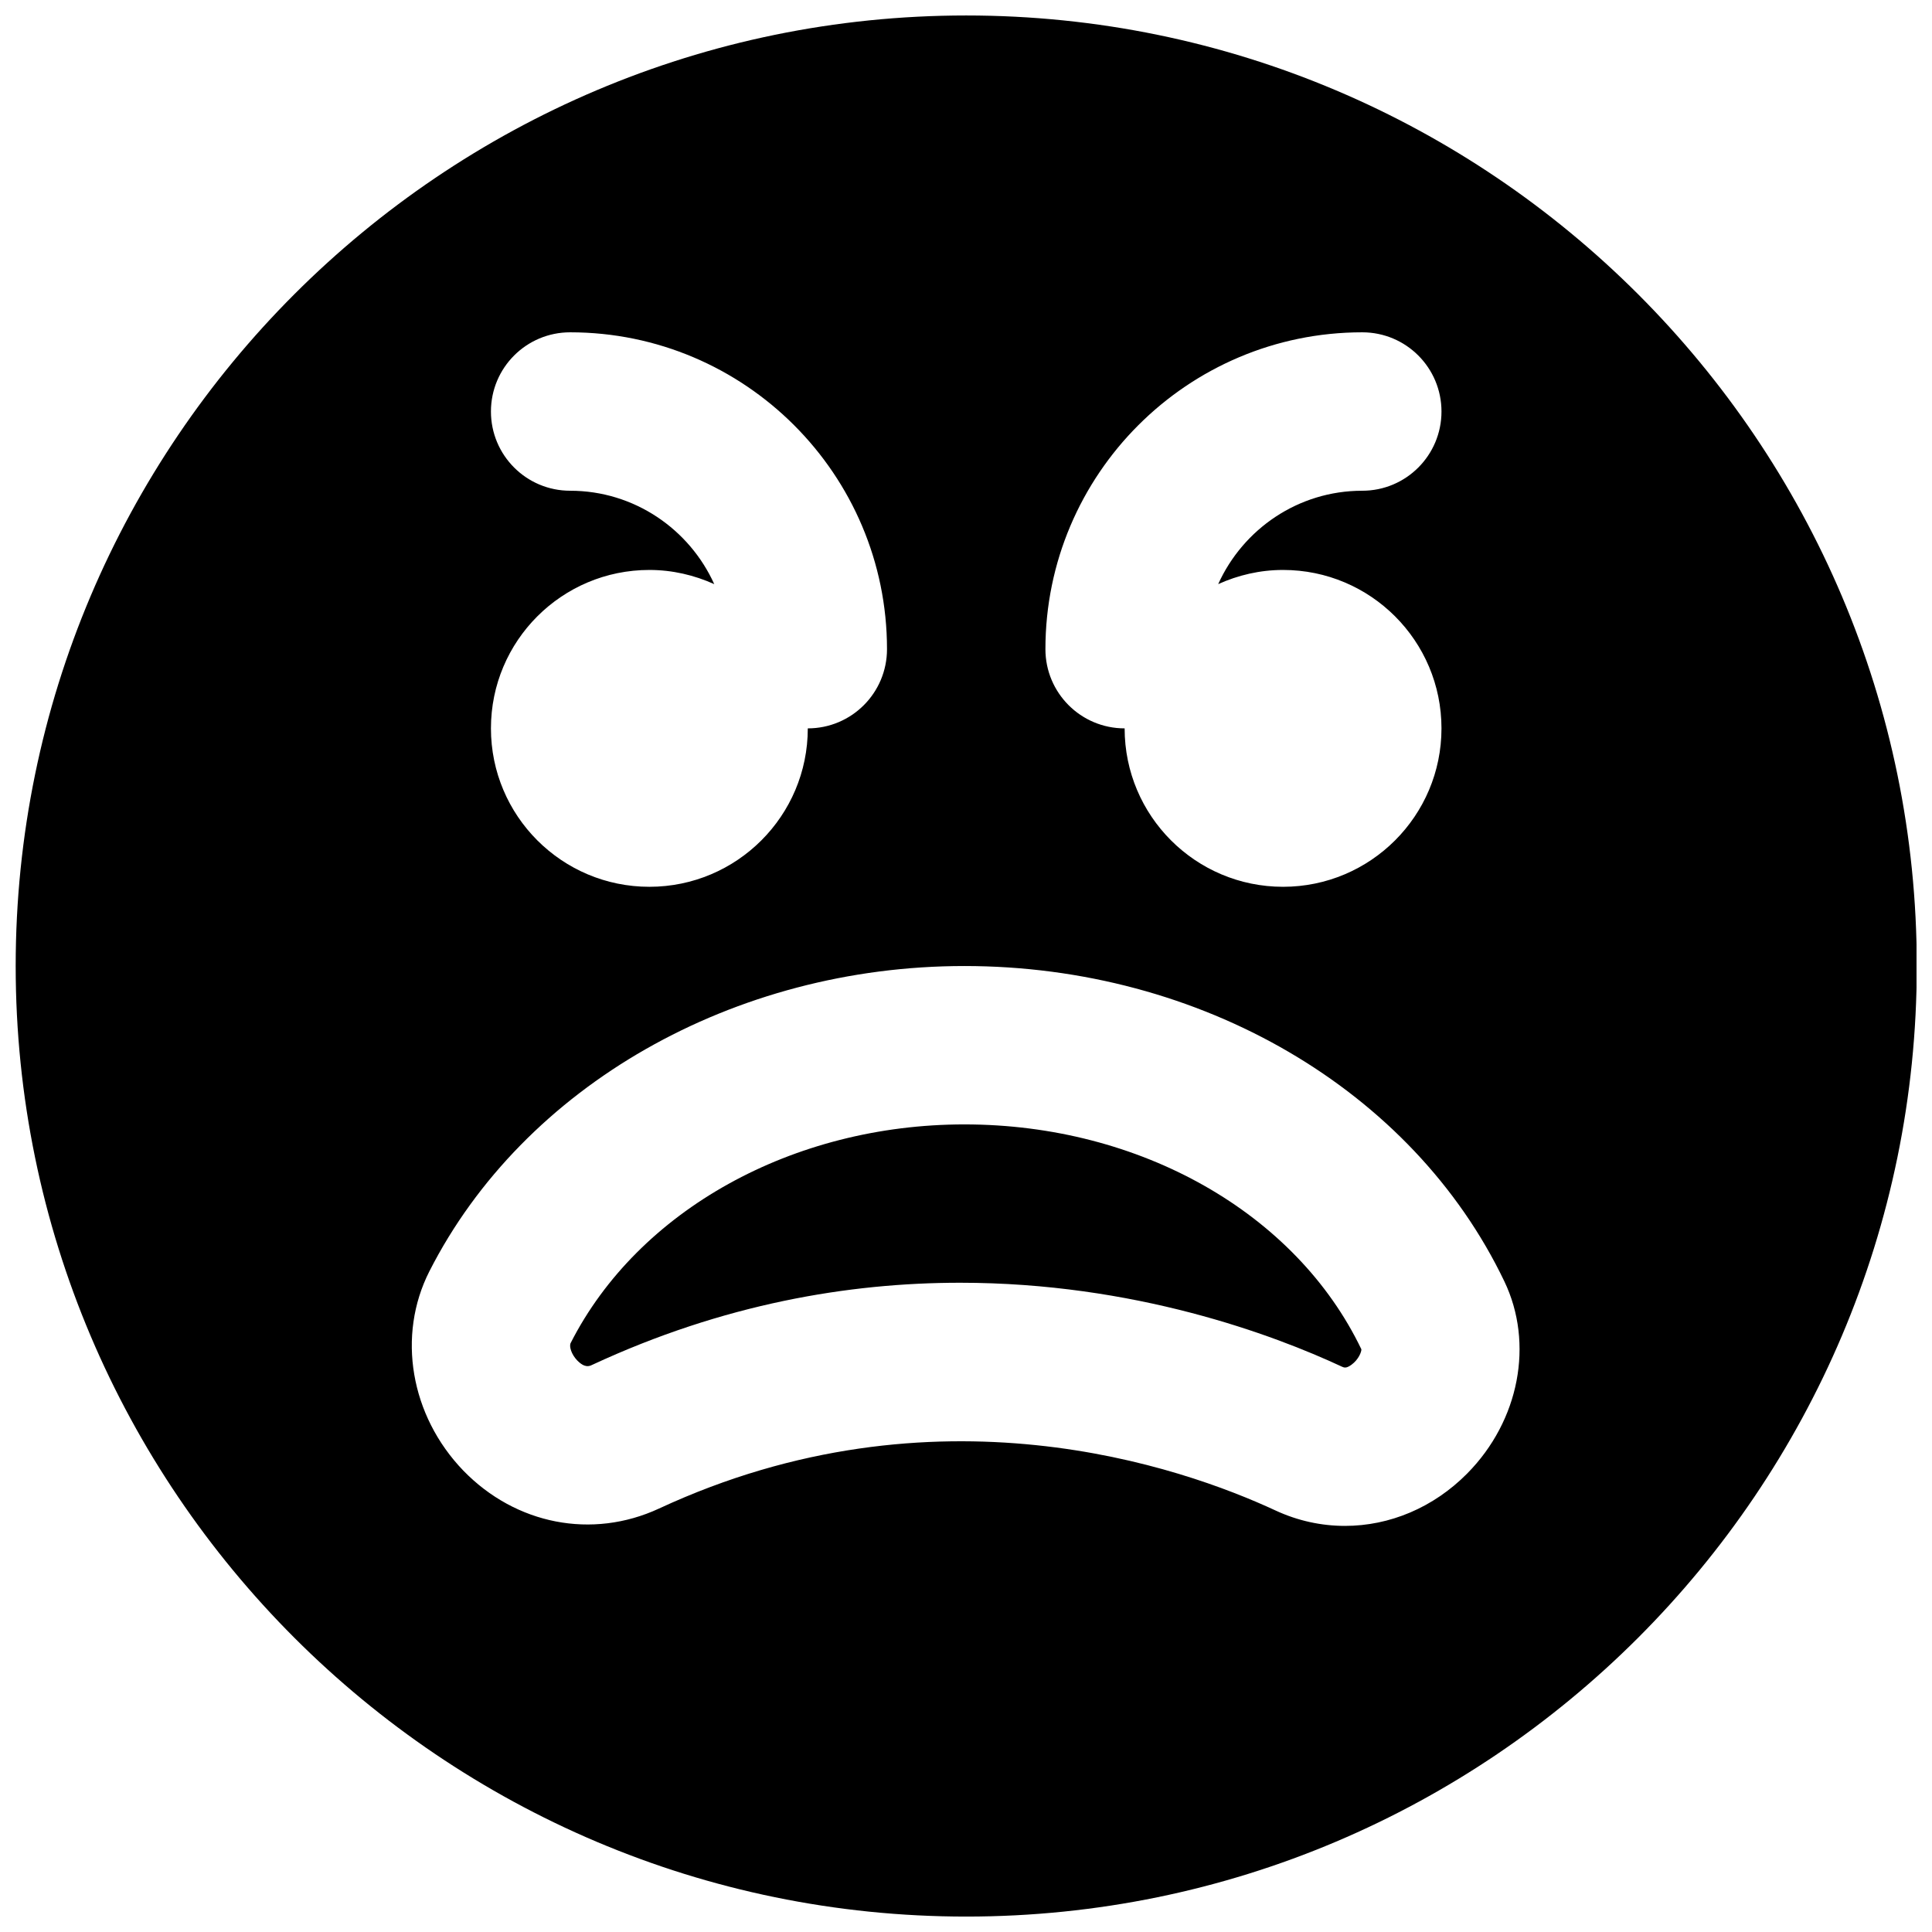 <?xml version="1.0" encoding="UTF-8"?>
<!-- Uploaded to: SVG Repo, www.svgrepo.com, Generator: SVG Repo Mixer Tools -->
<svg width="800px" height="800px" version="1.1" viewBox="144 144 512 512" xmlns="http://www.w3.org/2000/svg">
 <defs>
  <clipPath id="a">
   <path d="m148.09 148.09h503.81v503.81h-503.81z"/>
  </clipPath>
 </defs>
 <path d="m399.58 441.98c-45.488 0-86.445 22.734-104.35 57.938-0.441 0.859 0.168 2.981 1.742 4.617 2.039 2.078 3.254 1.512 3.949 1.176 34.762-16.164 68.055-21.77 97.508-21.77 46.16 0 82.938 13.73 101.27 22.273 0.504 0.211 1.047 0.48 2.434-0.523 1.973-1.43 2.707-3.551 2.644-4.117-17.34-36.148-58.652-59.594-105.19-59.594" fill-rule="evenodd"/>
 <g clip-path="url(#a)">
  <path d="m532.86 534.46c-9.008 9.113-20.637 13.918-32.434 13.918-6.234 0-12.488-1.34-18.41-4.09-24.727-11.484-90.16-34.512-163.38-0.504-17.719 8.207-37.977 4.238-51.852-10.059-14.023-14.547-17.656-35.77-8.984-52.836 25-49.141 80.652-80.883 141.78-80.883 62.598 0 118.77 32.789 143.08 83.551 7.914 16.5 3.965 36.965-9.805 50.902m-237.76-260.41c-11.605 0-20.992-9.402-20.992-20.992 0-11.605 9.387-20.992 20.992-20.992 46.309 0 83.969 37.66 83.969 83.969 0 11.59-9.383 20.992-20.992 20.992 0 23.176-18.809 41.984-41.984 41.984-23.195 0-41.984-18.809-41.984-41.984 0-23.195 18.789-41.984 41.984-41.984 6.133 0 11.926 1.387 17.195 3.758-6.594-14.566-21.203-24.75-38.188-24.75m209.92-41.984c11.609 0 20.992 9.387 20.992 20.992 0 11.59-9.383 20.992-20.992 20.992-17.004 0-31.594 10.184-38.184 24.75 5.246-2.371 11.043-3.758 17.191-3.758 23.176 0 41.984 18.789 41.984 41.984 0 23.176-18.809 41.984-41.984 41.984-23.195 0-41.984-18.809-41.984-41.984-11.609 0-20.992-9.402-20.992-20.992 0-46.309 37.66-83.969 83.969-83.969m-104.96-83.965c-138.9 0-251.9 113-251.9 251.9 0 138.88 113 251.91 251.9 251.91 138.91 0 251.91-113.02 251.91-251.91 0-138.9-113-251.9-251.91-251.9" fill-rule="evenodd"/>
 </g>
</svg>